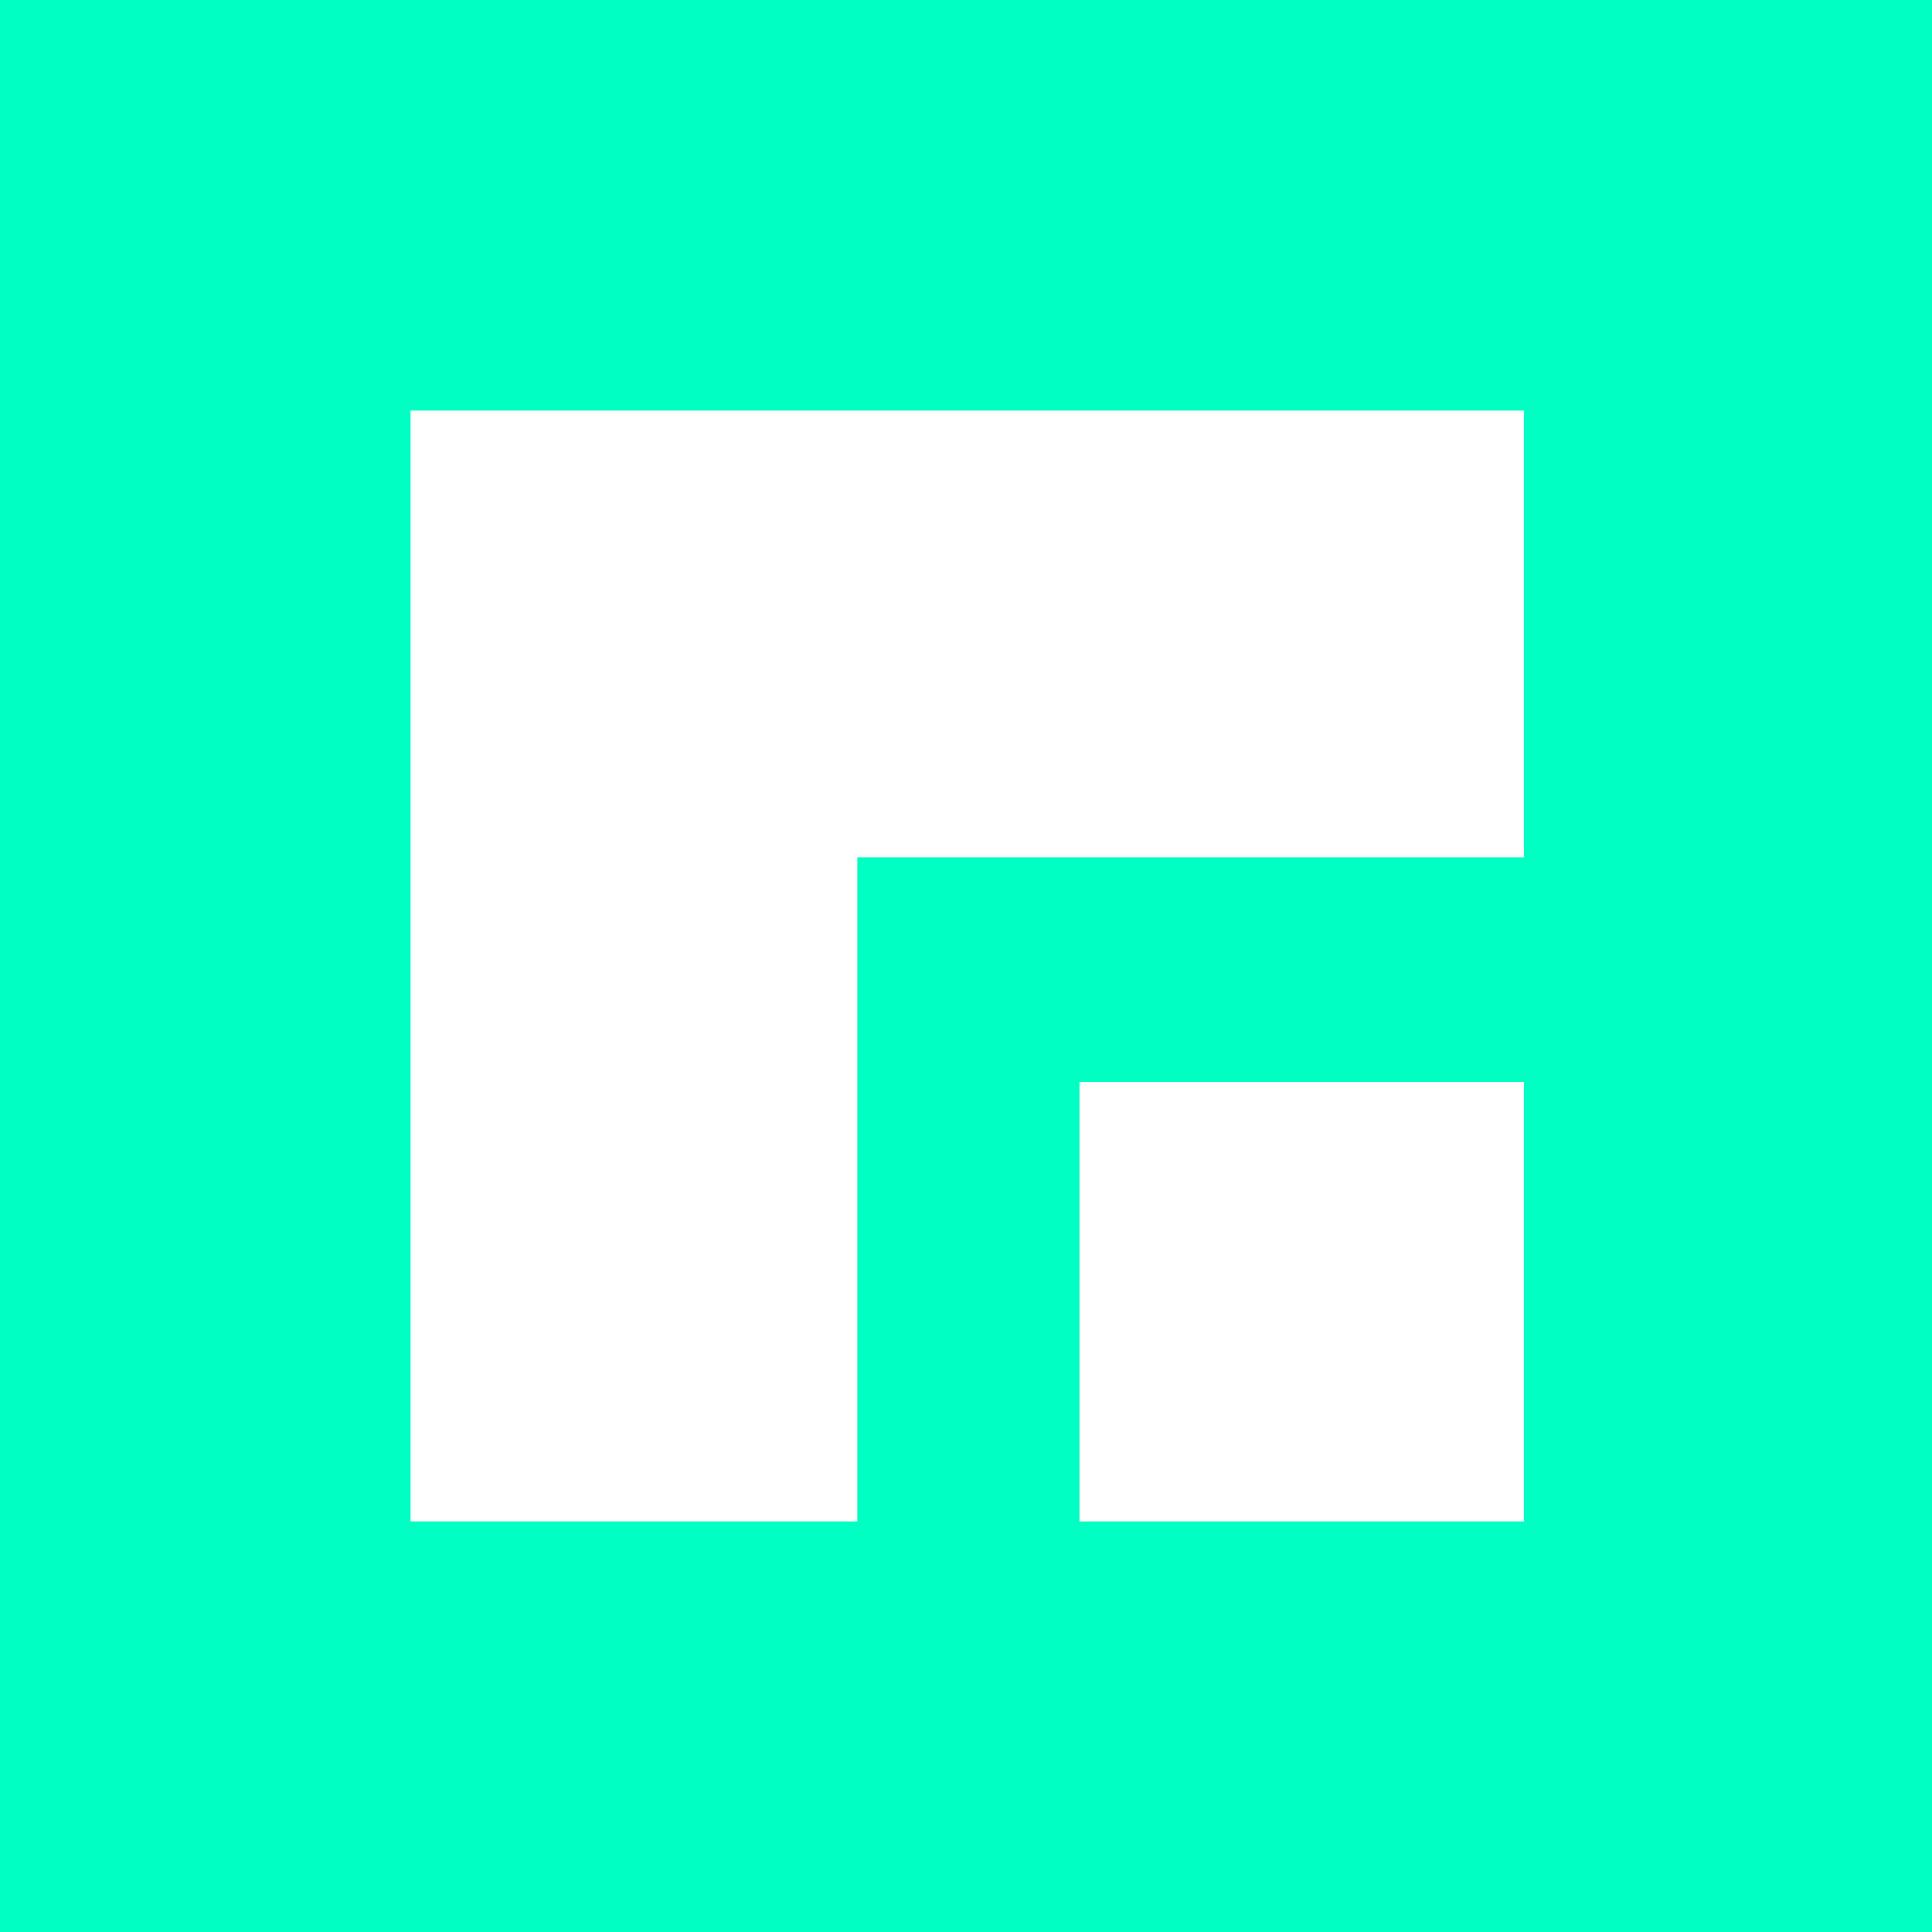 <svg width="80" height="80" viewBox="0 0 80 80" fill="none" xmlns="http://www.w3.org/2000/svg">
<rect width="80" height="80" fill="#00FFC2"/>
<g clip-path="url(#clip0_660_755)">
<path d="M63.1 17V35.5H35.5V63H17V17H63.1Z" fill="white"/>
<path d="M63.1 44.8H44.7V63H63.1V44.8Z" fill="white"/>
</g>
<defs>
<clipPath id="clip0_660_755">
<rect width="46.1" height="46" fill="white" transform="translate(17 17)"/>
</clipPath>
</defs>
</svg>
